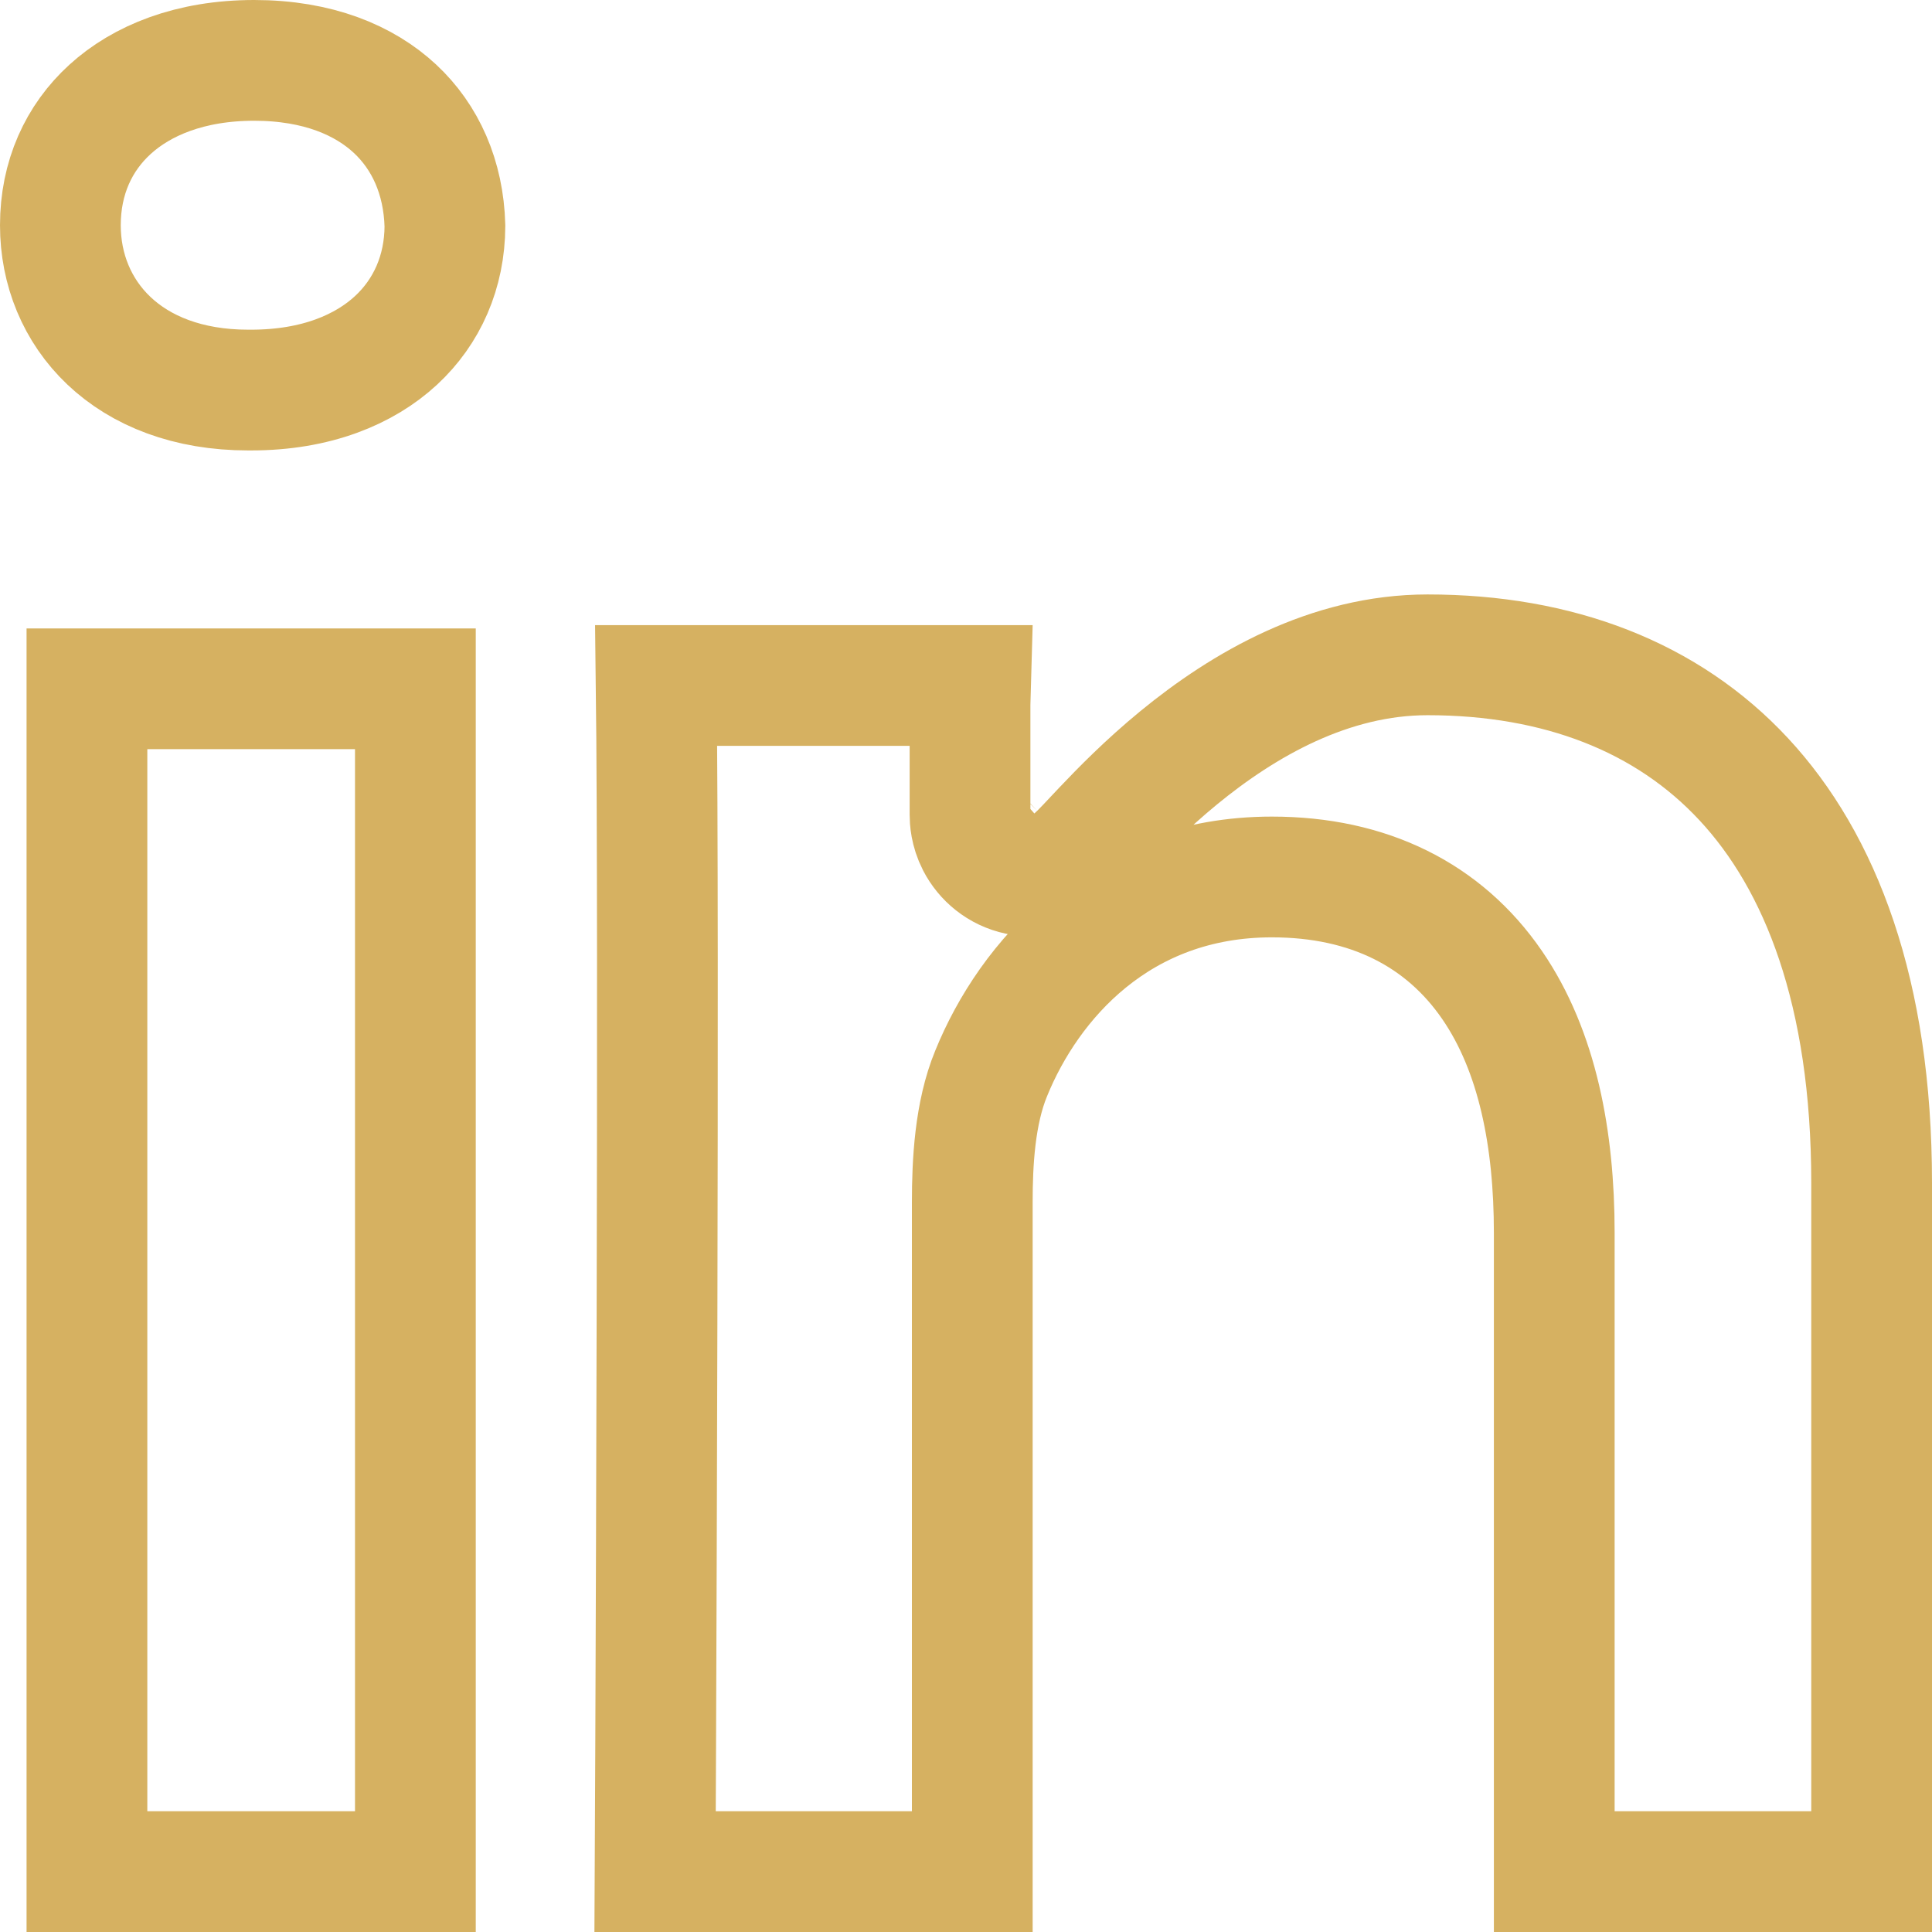 <svg width="48" height="48" viewBox="0 0 48 48" fill="none" xmlns="http://www.w3.org/2000/svg">
<path d="M10.32 46.5V17.113H2.16V46.5H10.32ZM6.24 9.691C7.862 9.691 9.06 9.177 9.838 8.458C10.609 7.744 11.05 6.756 11.054 5.613C11.022 4.403 10.567 3.404 9.815 2.703C9.058 1.997 7.9 1.5 6.314 1.5C4.723 1.5 3.521 2 2.735 2.716C1.954 3.426 1.5 4.418 1.5 5.596C1.5 7.791 3.163 9.691 6.167 9.691H6.24Z" stroke="#D6B161" stroke-width="3"/>
<path d="M38.615 30.63V46.5H46.5V29.383C46.5 24.658 45.231 21.411 43.321 19.358C41.421 17.314 38.718 16.269 35.467 16.269C33.035 16.269 30.901 17.5 29.283 18.828C28.488 19.481 27.854 20.127 27.405 20.601C27.346 20.664 27.285 20.729 27.224 20.793C27.08 20.947 26.941 21.095 26.84 21.195L26.834 21.201C26.781 21.253 26.629 21.405 26.444 21.521C26.386 21.558 26.275 21.622 26.127 21.675C25.998 21.721 25.689 21.812 25.301 21.73C24.826 21.63 24.463 21.318 24.269 20.942C24.112 20.636 24.1 20.358 24.1 20.24V17.499V17.477L24.101 17.456L24.113 17.031H16.303C16.341 20.133 16.338 26.677 16.323 32.911C16.314 36.781 16.301 40.555 16.29 43.361C16.285 44.633 16.28 45.706 16.276 46.5H24.156V29.868C24.156 28.892 24.216 27.658 24.626 26.666C25.561 24.368 27.789 21.788 31.6 21.788C34.006 21.788 35.874 22.73 37.071 24.473C38.203 26.121 38.615 28.309 38.615 30.63ZM24.696 19.095C24.695 19.096 24.7 19.092 24.709 19.083C24.701 19.09 24.696 19.095 24.696 19.095Z" stroke="#D6B161" stroke-width="3"/>
</svg>
